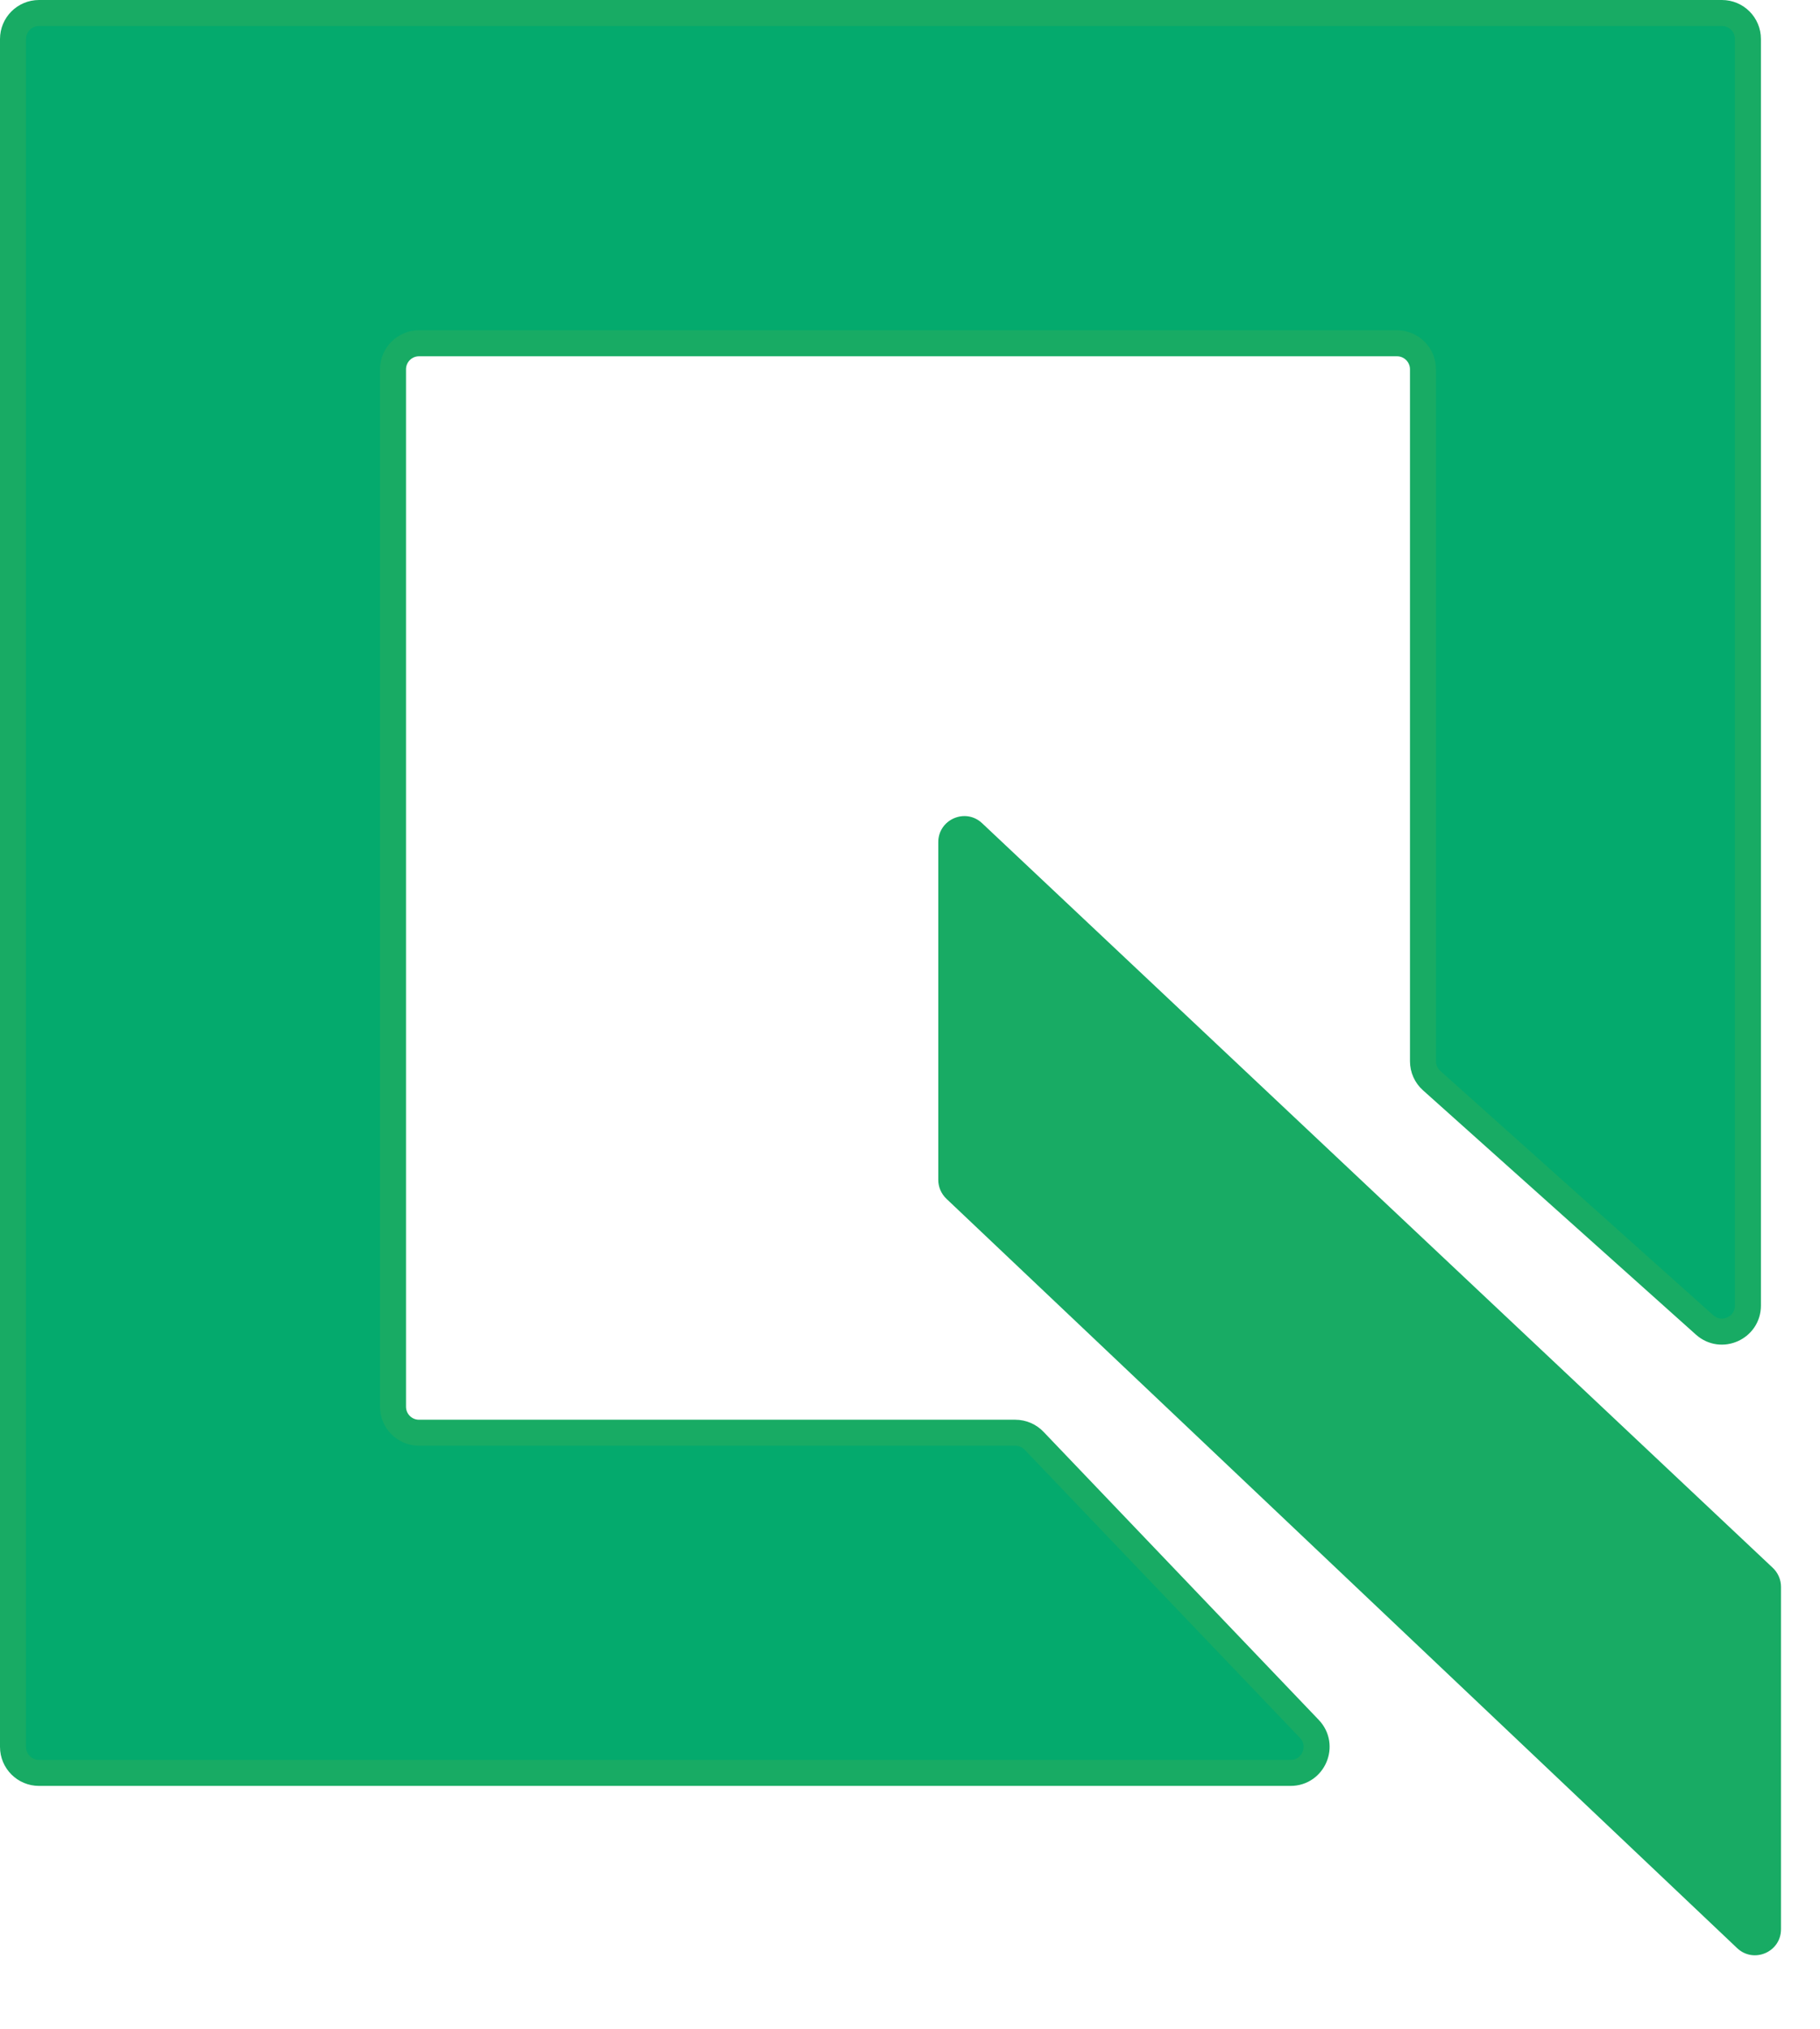 <svg width="35" height="39" viewBox="0 0 35 39" fill="none" xmlns="http://www.w3.org/2000/svg">
<path d="M25.18 33.235L19.887 27.697C19.793 27.598 19.662 27.542 19.525 27.542H8.058C7.782 27.542 7.558 27.318 7.558 27.042V7.099C7.558 6.823 7.782 6.599 8.058 6.599H26.865C27.141 6.599 27.365 6.823 27.365 7.099V20.401C27.365 20.543 27.426 20.679 27.532 20.773L32.781 25.47C33.103 25.758 33.614 25.529 33.614 25.097V0.75C33.614 0.474 33.391 0.25 33.114 0.25H0.75C0.474 0.25 0.25 0.474 0.25 0.75V33.581C0.25 33.857 0.474 34.081 0.75 34.081H24.819C25.259 34.081 25.484 33.553 25.18 33.235Z" fill="#04AA6D" stroke="#18AB64" stroke-width="0.5"/>
<path d="M18.044 16.189V22.682C18.044 22.819 18.101 22.95 18.201 23.045L33.406 37.449C33.725 37.751 34.25 37.525 34.25 37.086V30.504C34.25 30.366 34.193 30.235 34.093 30.14L18.887 15.825C18.568 15.524 18.044 15.751 18.044 16.189Z" fill="#18AB64"/>
</svg>
